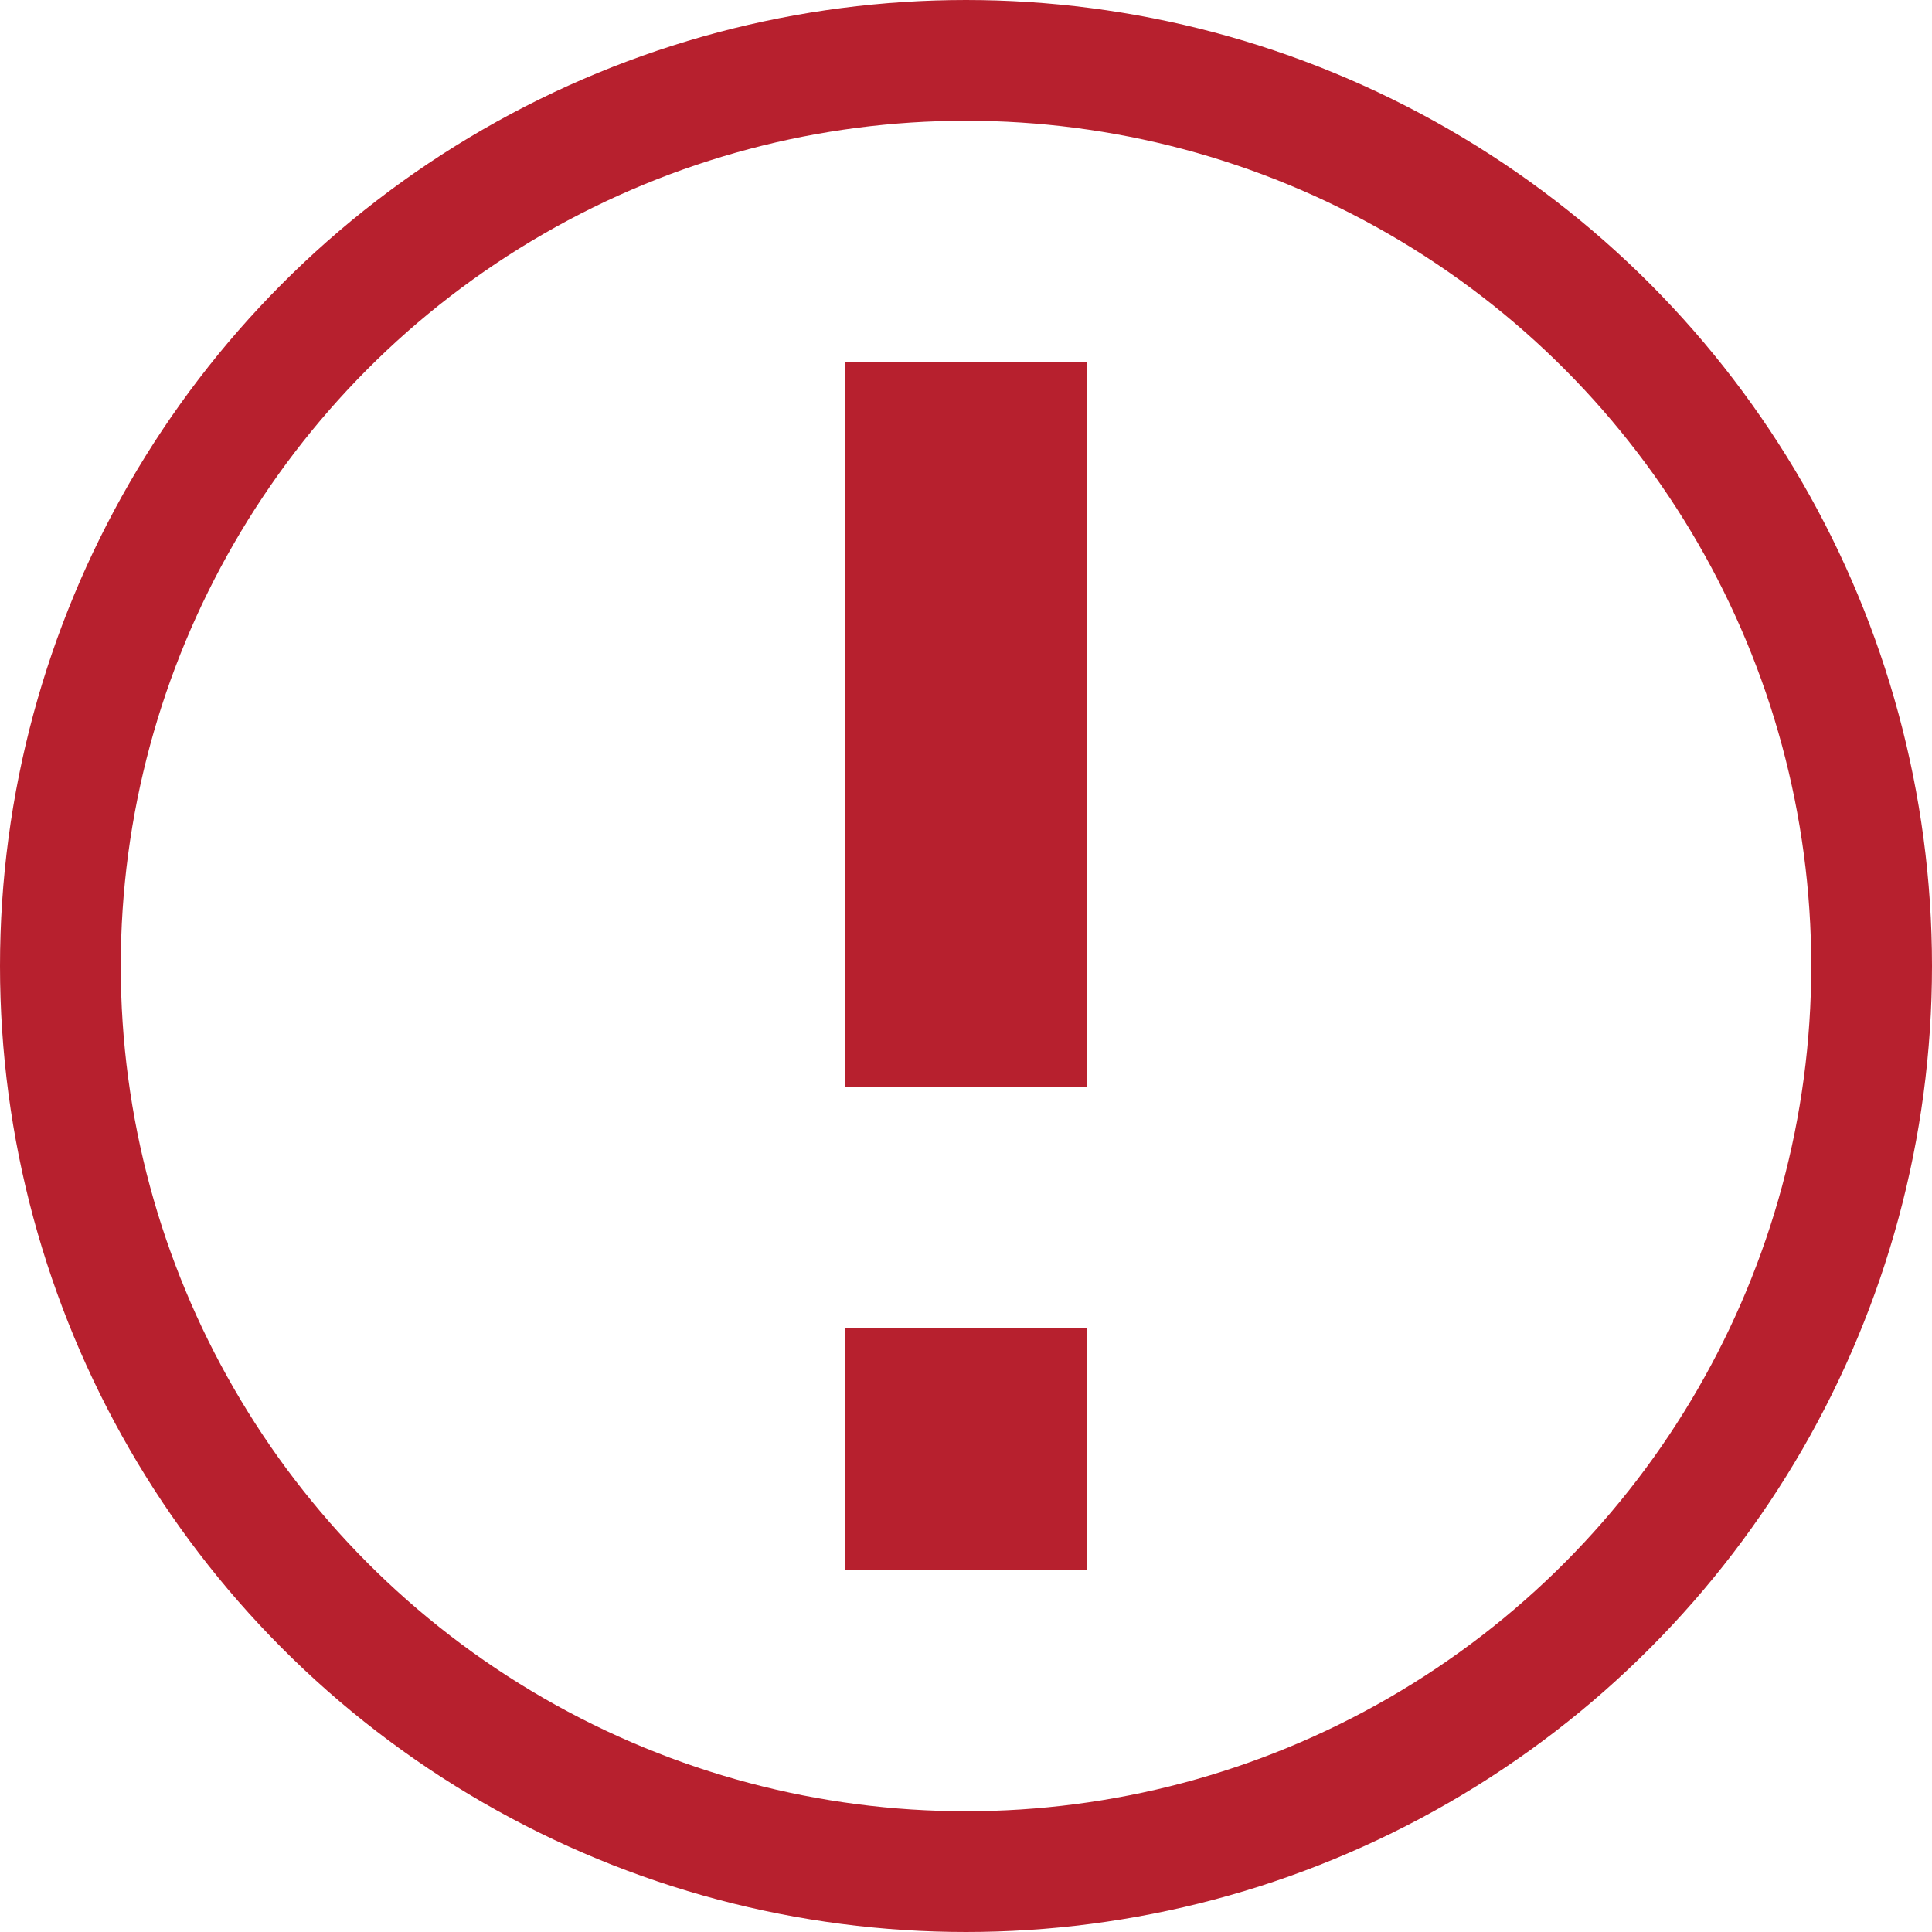 <svg width="16" height="16" viewBox="0 0 16 16" fill="none" xmlns="http://www.w3.org/2000/svg">
<circle cx="8" cy="8" r="7.5" stroke="#B7202E"/>
<line x1="8" y1="3" x2="8" y2="9" stroke="#B7202E" stroke-width="2"/>
<line x1="8" y1="11" x2="8" y2="13" stroke="#B7202E" stroke-width="2"/>
</svg>

